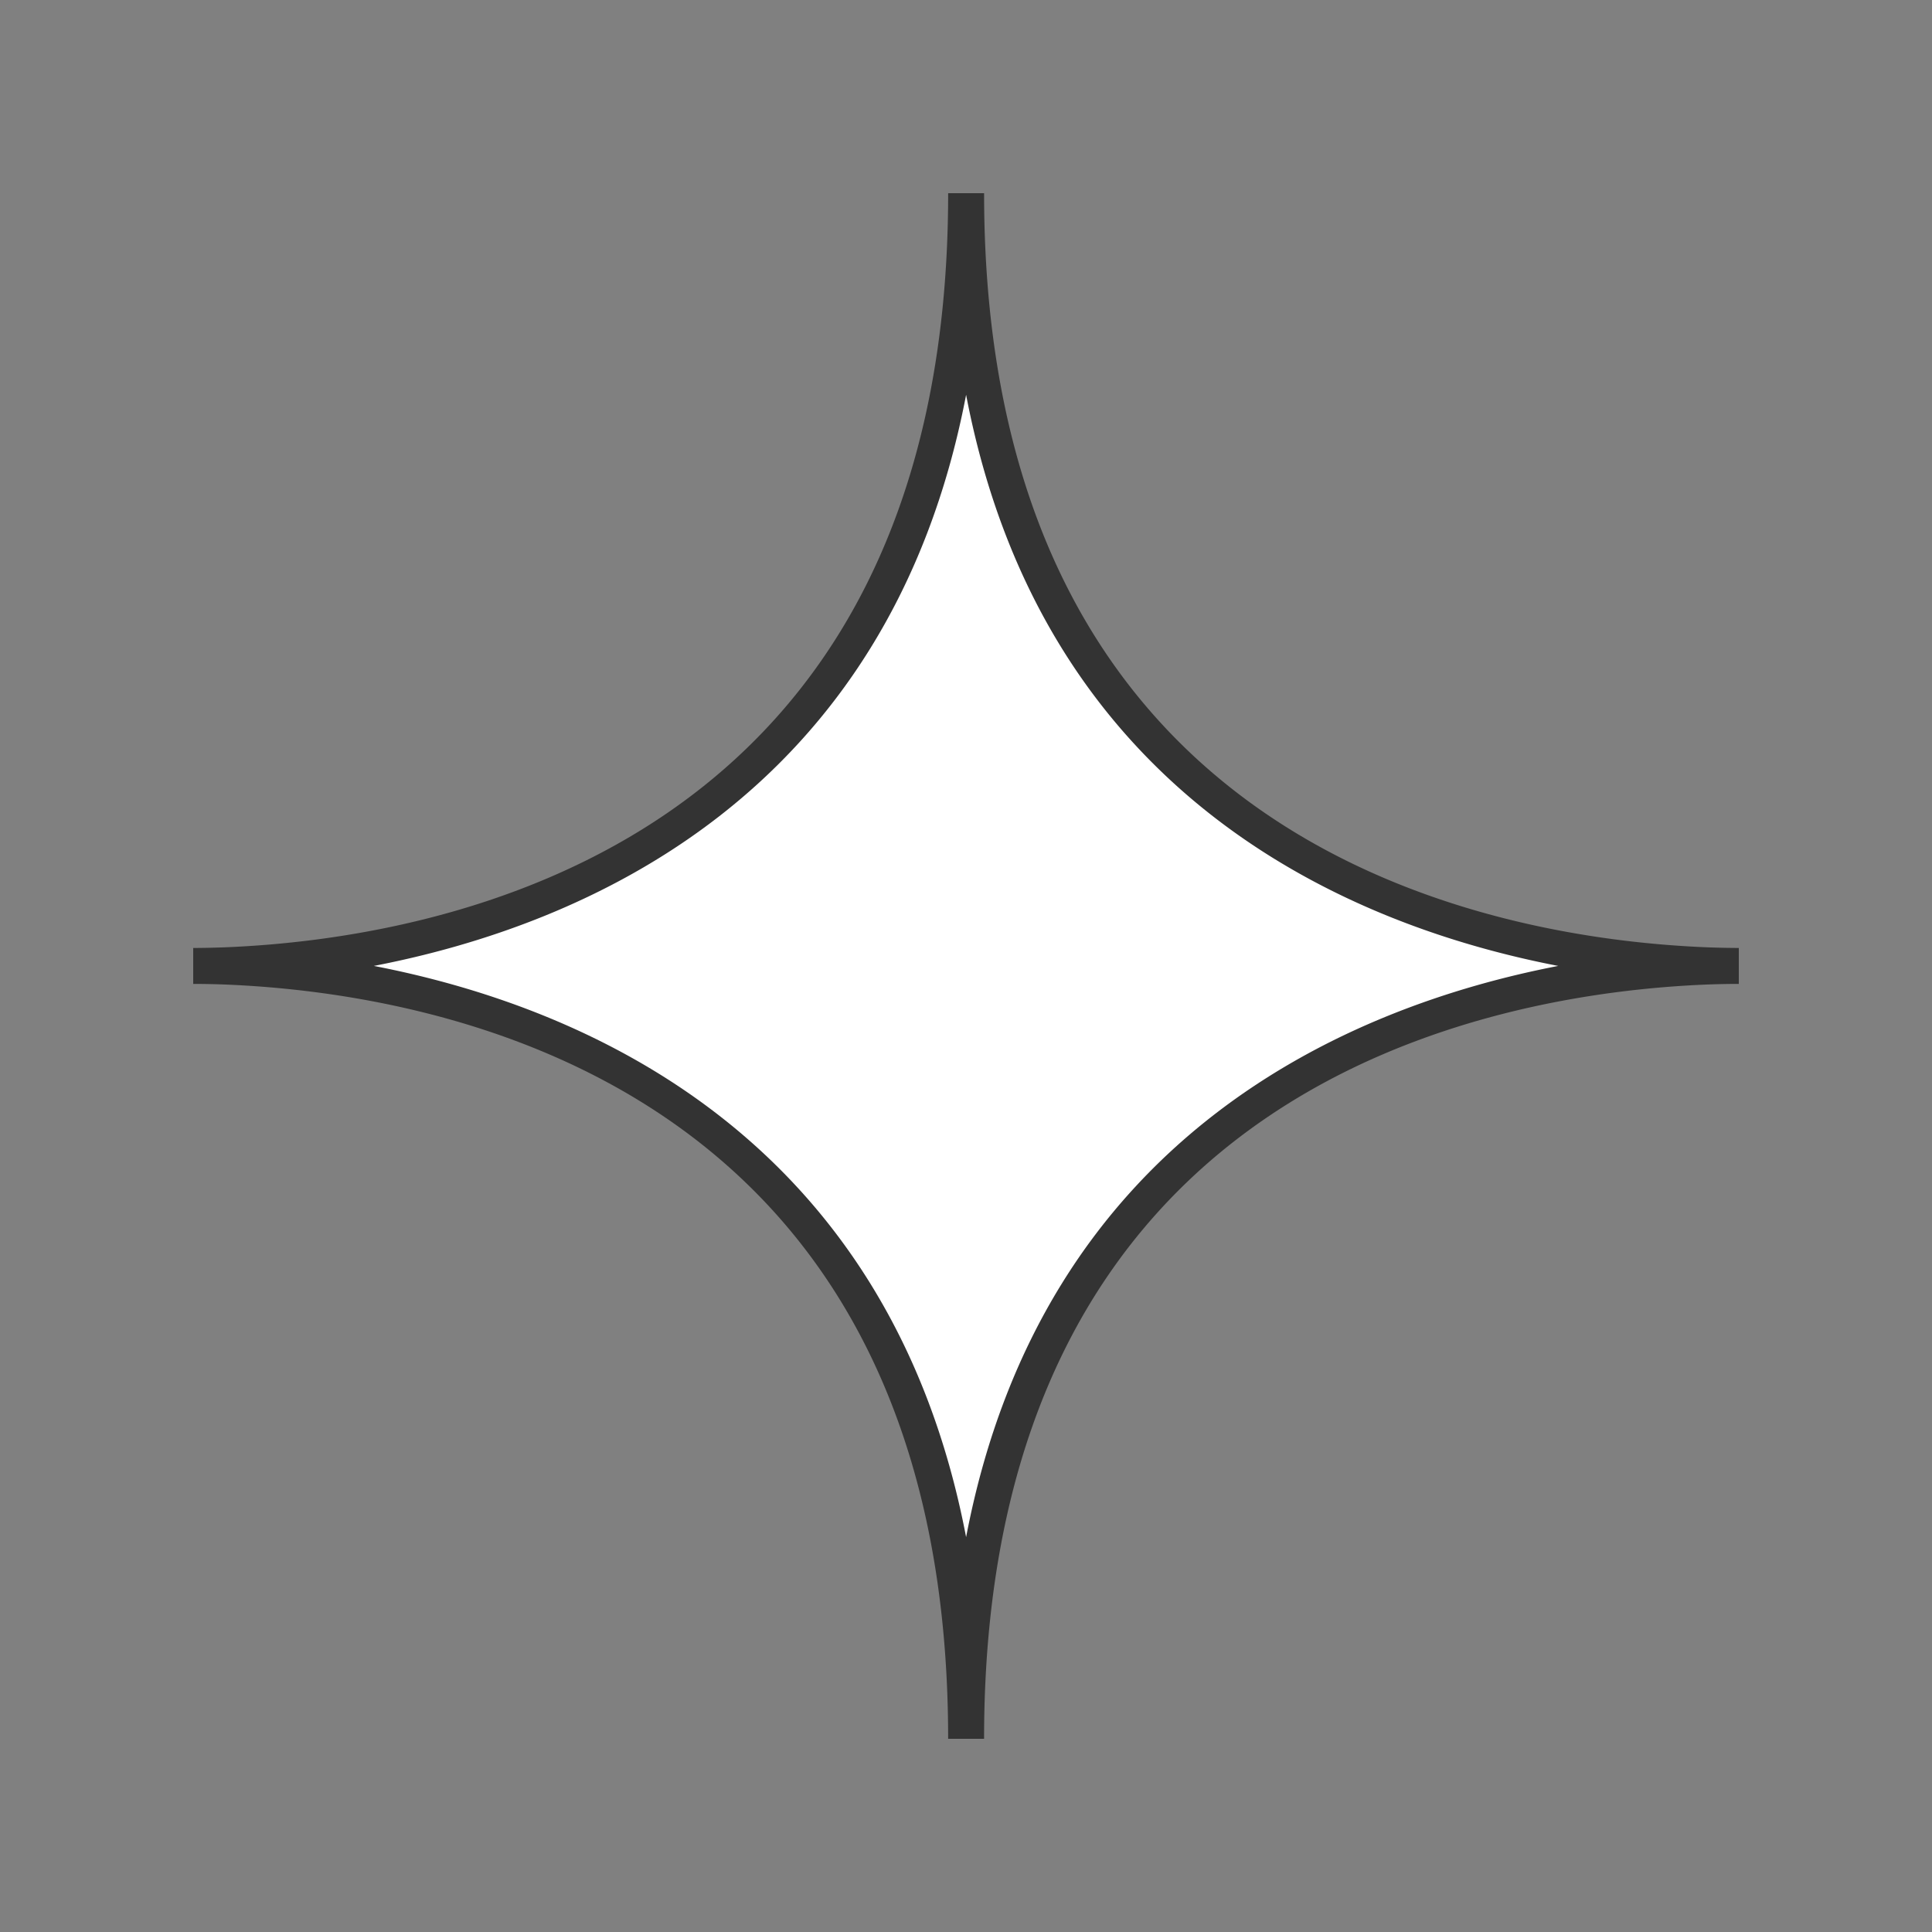 <?xml version="1.0" encoding="UTF-8"?>
<svg data-bbox="20 19.999 160.001 160" viewBox="0 0 200 200" height="200" width="200" xmlns="http://www.w3.org/2000/svg" data-type="tint">
    <rect x="0" y="0" width="200" height="200" fill="#808080" stroke="none"/>
    <g>
        <path d="M100.013 20.001c0 70.748 56.95 79.144 76.681 79.925 1.257.046 2.373.068 3.305.068-.932 0-2.048.017-3.305.063-19.732.781-76.681 9.182-76.681 79.942 0-70.761-56.949-79.161-76.71-79.942A90.972 90.972 0 0 0 20 99.994c.932 0 2.045-.021 3.303-.068 19.751-.781 76.71-9.177 76.71-79.925z" fill="#FFFFFF"/>
        <path d="M101.872 179.999h-3.721c0-67.801-52.394-77.192-74.92-78.083a89.183 89.183 0 0 0-3.23-.062v-3.721c.912 0 2.006-.022 3.238-.066 22.518-.892 74.913-10.281 74.913-78.068h3.721c0 67.784 52.376 77.176 74.894 78.068a92.03 92.03 0 0 0 3.234.066v3.721c-.916 0-2.006.016-3.238.062-22.515.893-74.891 10.286-74.891 78.083zM38.7 99.992c21.558 4.165 53.346 17.442 61.311 59.133 7.961-41.689 39.742-54.967 61.297-59.133-21.555-4.165-53.335-17.44-61.297-59.122C92.046 82.552 60.259 95.828 38.7 99.992z" fill="#333333"/>
    </g>
</svg>
